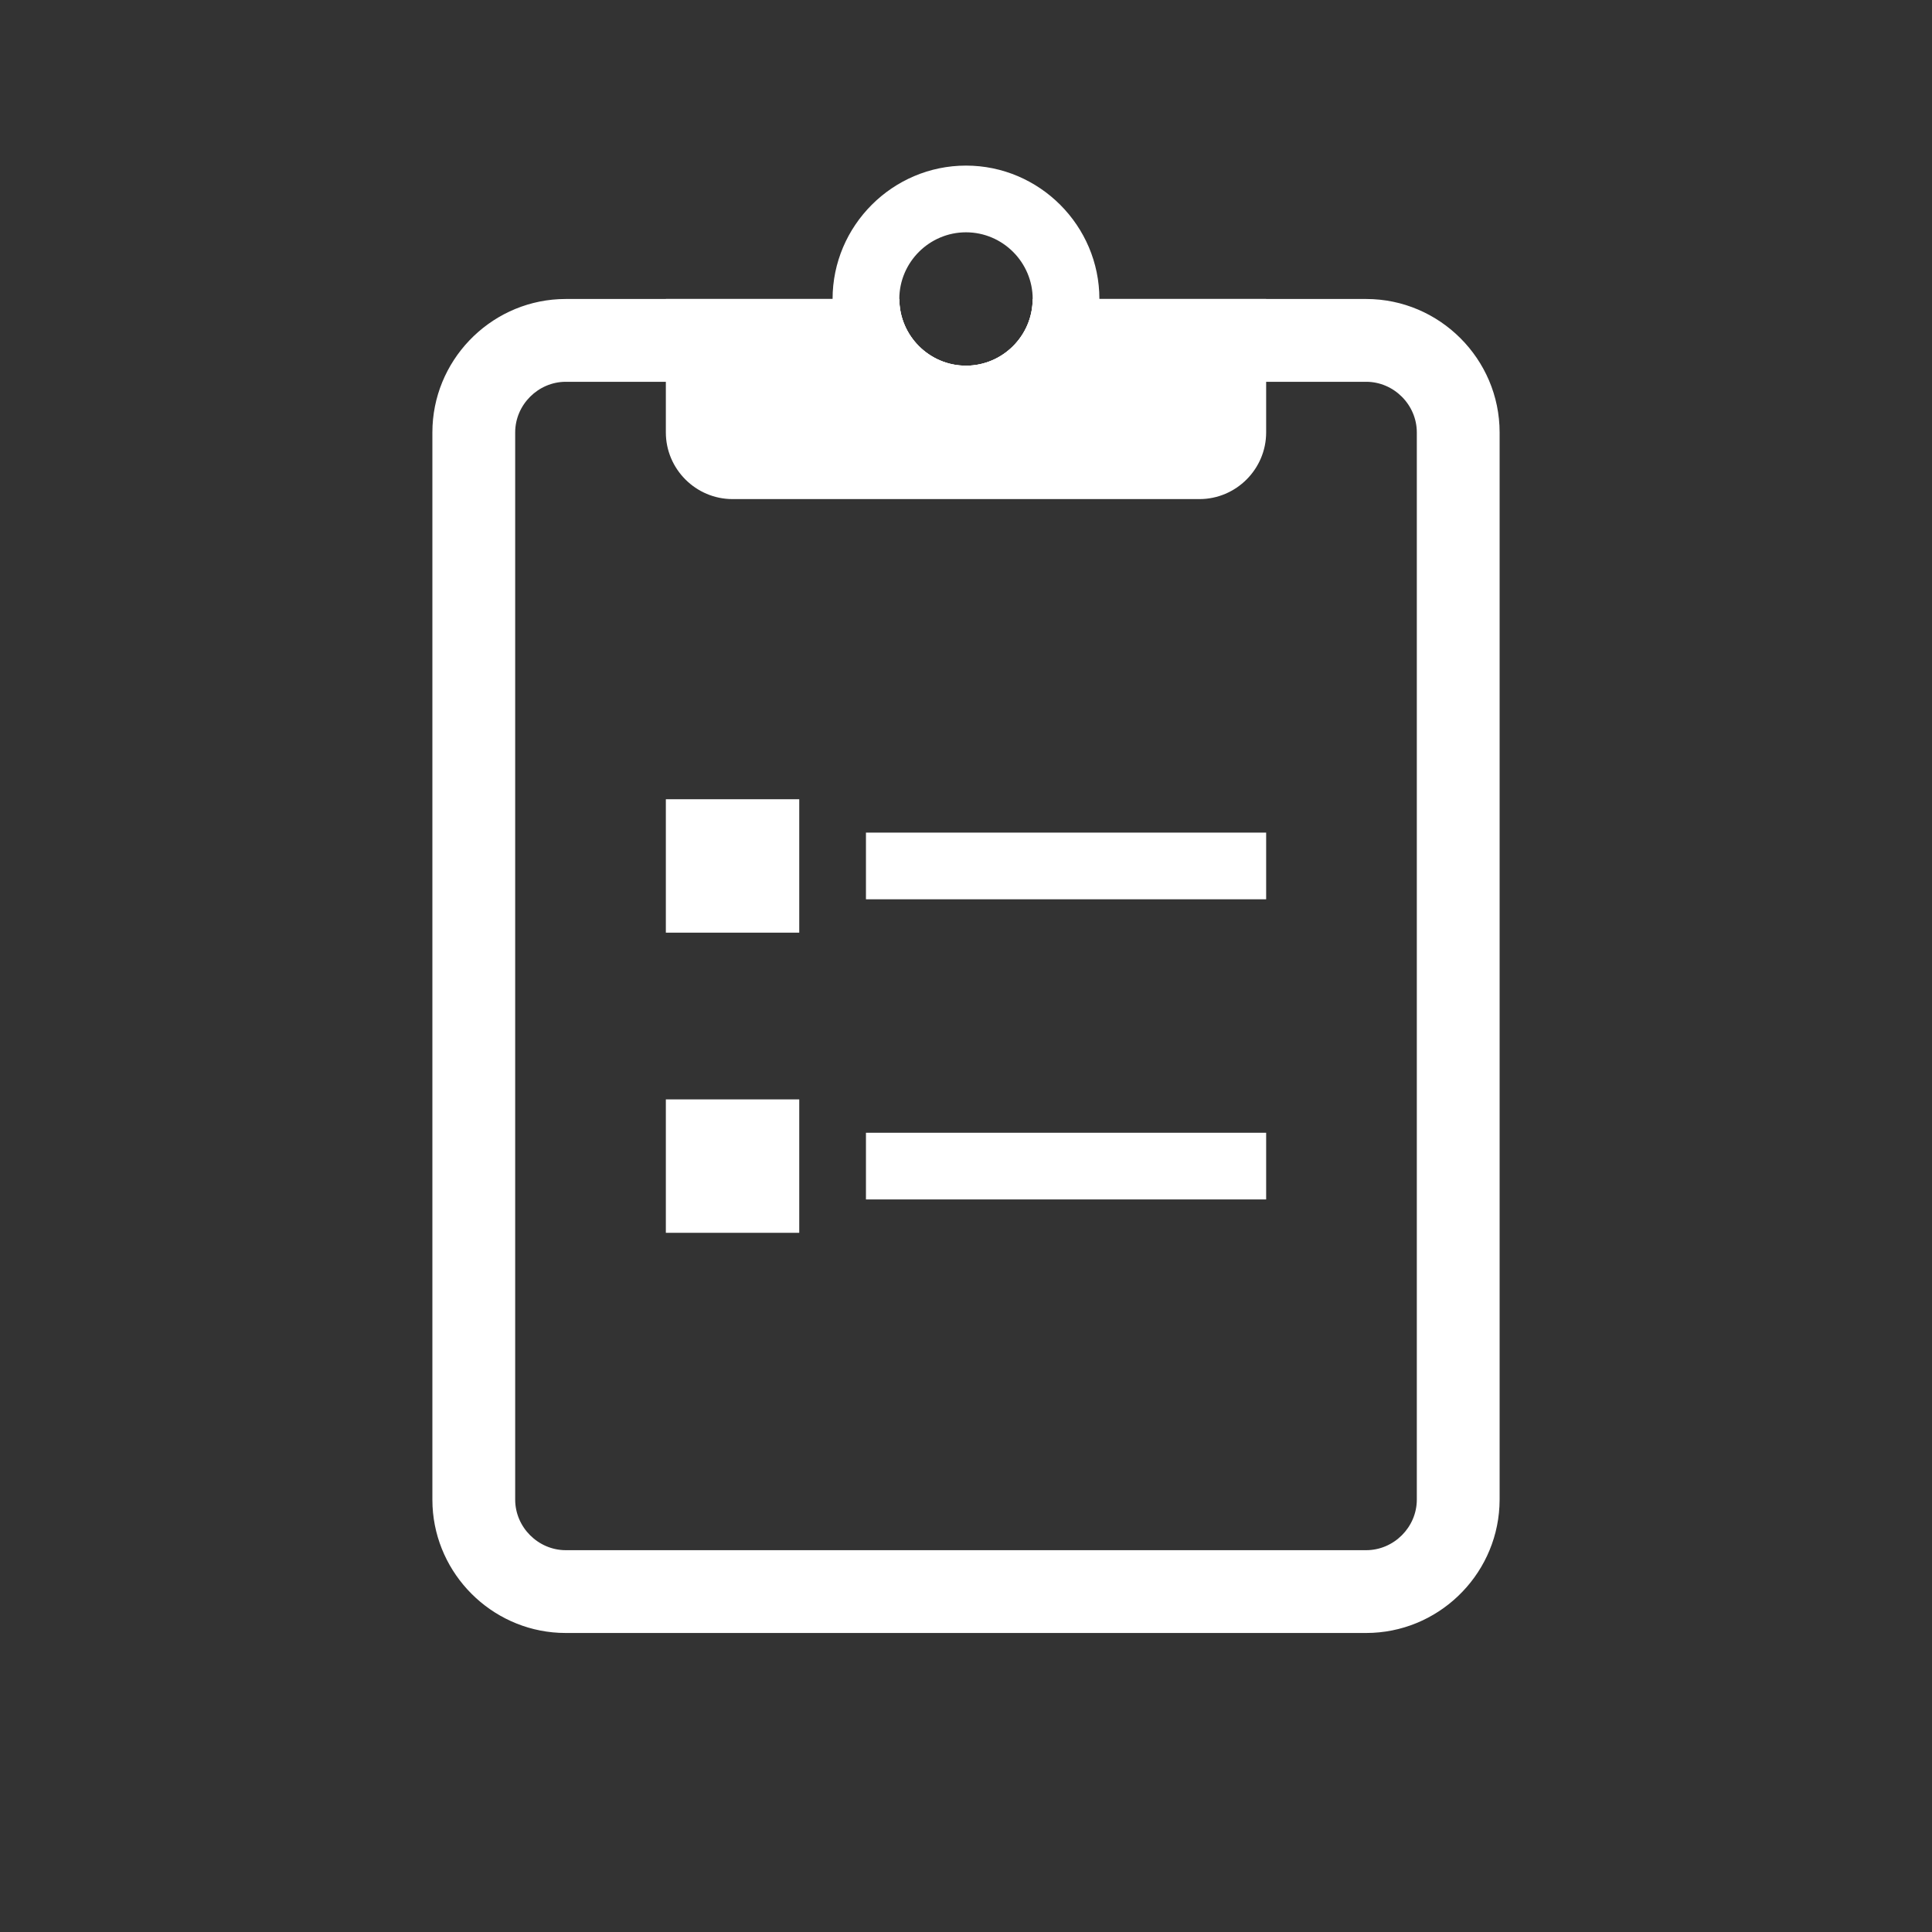 <svg width="70" height="70" viewBox="0 0 70 70" fill="none" xmlns="http://www.w3.org/2000/svg">
<rect x="0" y="0" width="70" height="70" fill="#333333" stroke="none"/>
<path d="M49.499 56.166V59.166H20.5V56.166H49.499ZM51.334 54.333V15.666C51.333 14.665 50.501 13.833 49.499 13.833H39.506C38.534 15.289 36.877 16.25 34.999 16.25C33.122 16.25 31.465 15.289 30.493 13.833H20.5C19.498 13.834 18.667 14.665 18.666 15.666V54.333C18.666 55.335 19.498 56.166 20.5 56.166V59.166L20.252 59.16C17.79 59.035 15.798 57.044 15.672 54.581L15.666 54.333V15.666C15.667 13.091 17.708 10.969 20.252 10.839L20.5 10.833H32.584C32.584 12.079 33.539 13.113 34.753 13.238L34.999 13.25C36.329 13.25 37.416 12.162 37.416 10.833H49.499C52.158 10.833 54.333 13.008 54.334 15.666V54.333L54.327 54.581C54.196 57.126 52.075 59.166 49.499 59.166V56.166C50.501 56.166 51.334 55.335 51.334 54.333Z" fill="white"/>
<path d="M37.416 10.833C37.416 12.162 36.329 13.25 34.999 13.25C33.67 13.25 32.584 12.162 32.584 10.833H24.125V15.667C24.125 16.996 25.212 18.083 26.541 18.083H43.458C44.787 18.083 45.875 16.996 45.875 15.667V10.833H37.416Z" fill="white"/>
<path d="M35 6C32.342 6 30.166 8.175 30.166 10.833C30.166 13.492 32.342 15.667 35 15.667C37.658 15.667 39.833 13.492 39.833 10.833C39.833 8.175 37.658 6 35 6ZM34.999 13.25C33.67 13.25 32.584 12.162 32.584 10.833C32.584 9.504 33.671 8.417 35 8.417C36.329 8.417 37.416 9.504 37.416 10.833C37.416 12.162 36.329 13.25 34.999 13.25Z" fill="white"/>
<path d="M31.375 30.167H45.875V32.583H31.375V30.167ZM24.125 28.958H28.958V33.792H24.125V28.958Z" fill="white"/>
<path d="M31.375 41.042H45.875V43.458H31.375V41.042ZM24.125 39.833H28.958V44.667H24.125V39.833Z" fill="white"/>
</svg>
